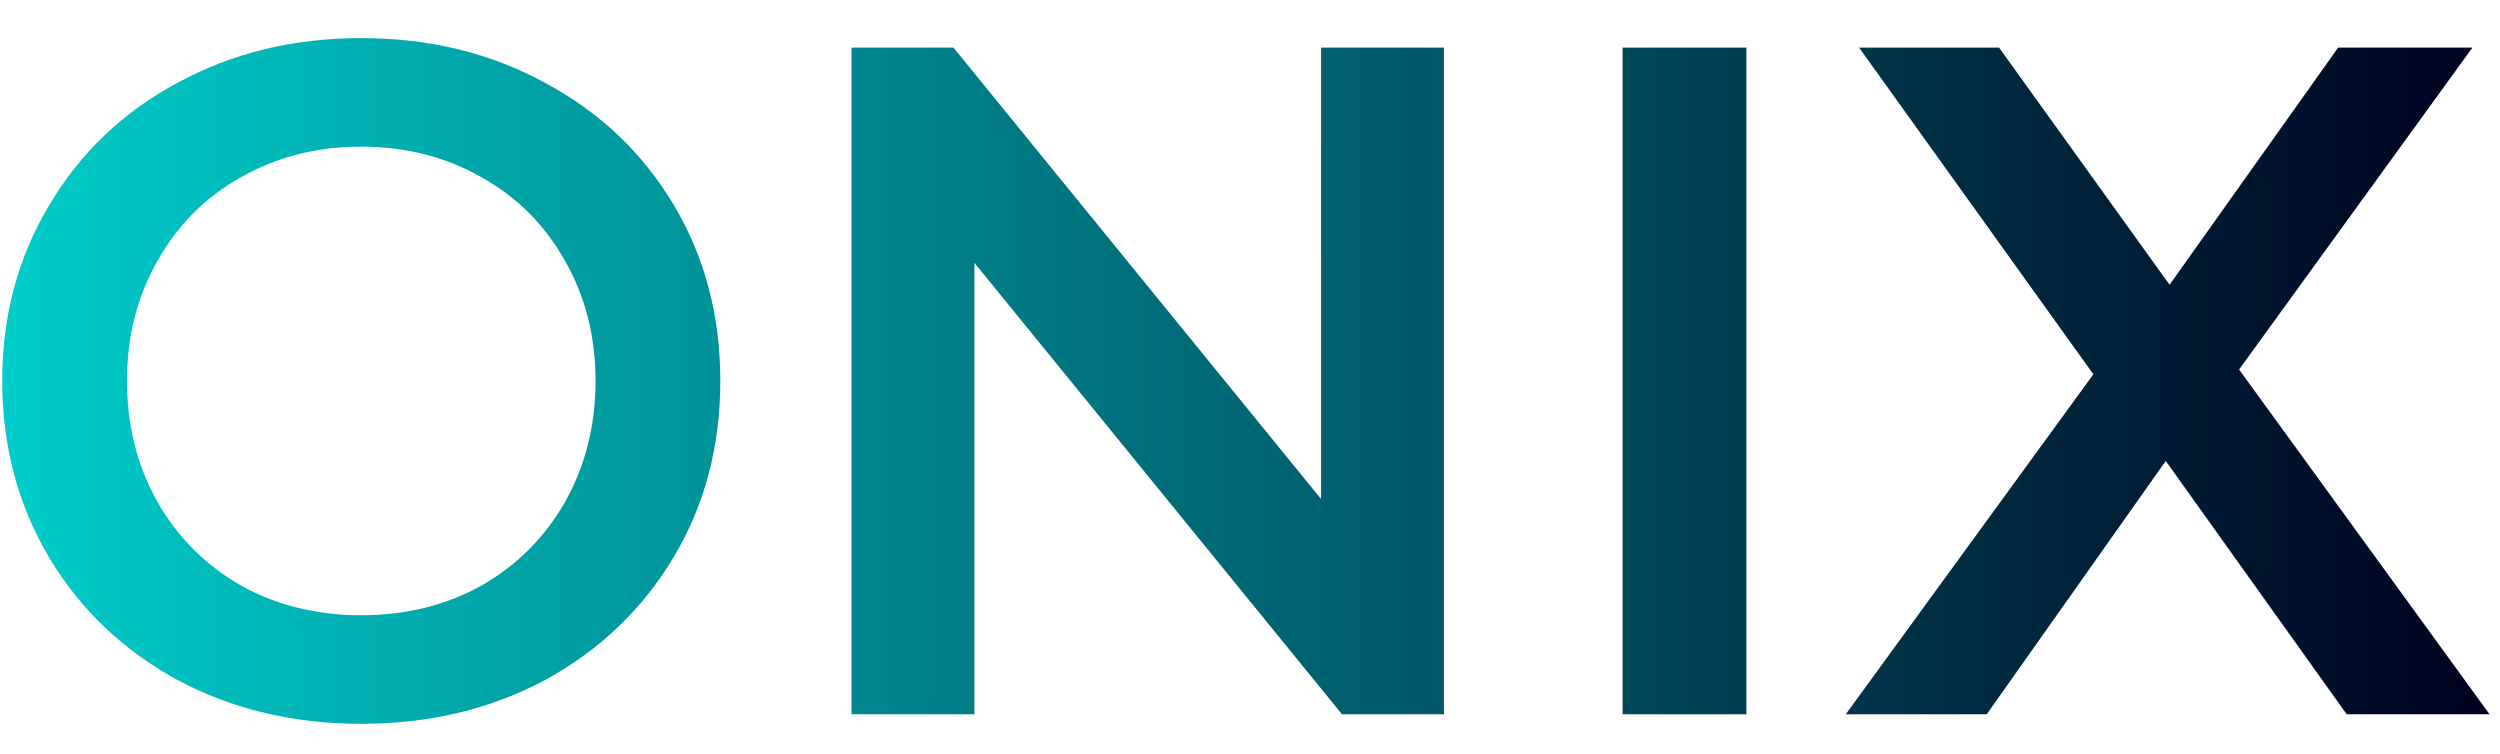 <?xml version="1.0" encoding="UTF-8"?> <svg xmlns="http://www.w3.org/2000/svg" width="63" height="19" viewBox="0 0 63 19" fill="none"> <path d="M9.104 18.24C7.392 18.24 5.848 17.872 4.472 17.136C3.096 16.384 2.016 15.352 1.232 14.04C0.448 12.712 0.056 11.232 0.056 9.6C0.056 7.968 0.448 6.496 1.232 5.184C2.016 3.856 3.096 2.824 4.472 2.088C5.848 1.336 7.392 0.96 9.104 0.96C10.816 0.96 12.36 1.336 13.736 2.088C15.112 2.824 16.192 3.848 16.976 5.16C17.76 6.472 18.152 7.952 18.152 9.6C18.152 11.248 17.76 12.728 16.976 14.04C16.192 15.352 15.112 16.384 13.736 17.136C12.36 17.872 10.816 18.24 9.104 18.24ZM9.104 15.504C10.224 15.504 11.232 15.256 12.128 14.76C13.024 14.248 13.728 13.544 14.24 12.648C14.752 11.736 15.008 10.72 15.008 9.6C15.008 8.48 14.752 7.472 14.24 6.576C13.728 5.664 13.024 4.96 12.128 4.464C11.232 3.952 10.224 3.696 9.104 3.696C7.984 3.696 6.976 3.952 6.08 4.464C5.184 4.96 4.48 5.664 3.968 6.576C3.456 7.472 3.2 8.48 3.2 9.6C3.2 10.72 3.456 11.736 3.968 12.648C4.48 13.544 5.184 14.248 6.08 14.76C6.976 15.256 7.984 15.504 9.104 15.504ZM36.387 1.2V18H33.819L24.555 6.624V18H21.459V1.2H24.027L33.291 12.576V1.2H36.387ZM40.889 1.2H44.009V18H40.889V1.2ZM59.137 18L54.577 11.616L50.065 18H46.513L52.753 9.432L46.849 1.2H50.377L54.673 7.176L58.921 1.2H62.305L56.425 9.312L62.737 18H59.137Z" fill="url(#paint0_linear)"></path> <defs> <linearGradient id="paint0_linear" x1="-3" y1="10" x2="63" y2="10" gradientUnits="userSpaceOnUse"> <stop stop-color="#00D7D2"></stop> <stop offset="1" stop-color="#00001E"></stop> </linearGradient> </defs> </svg> 